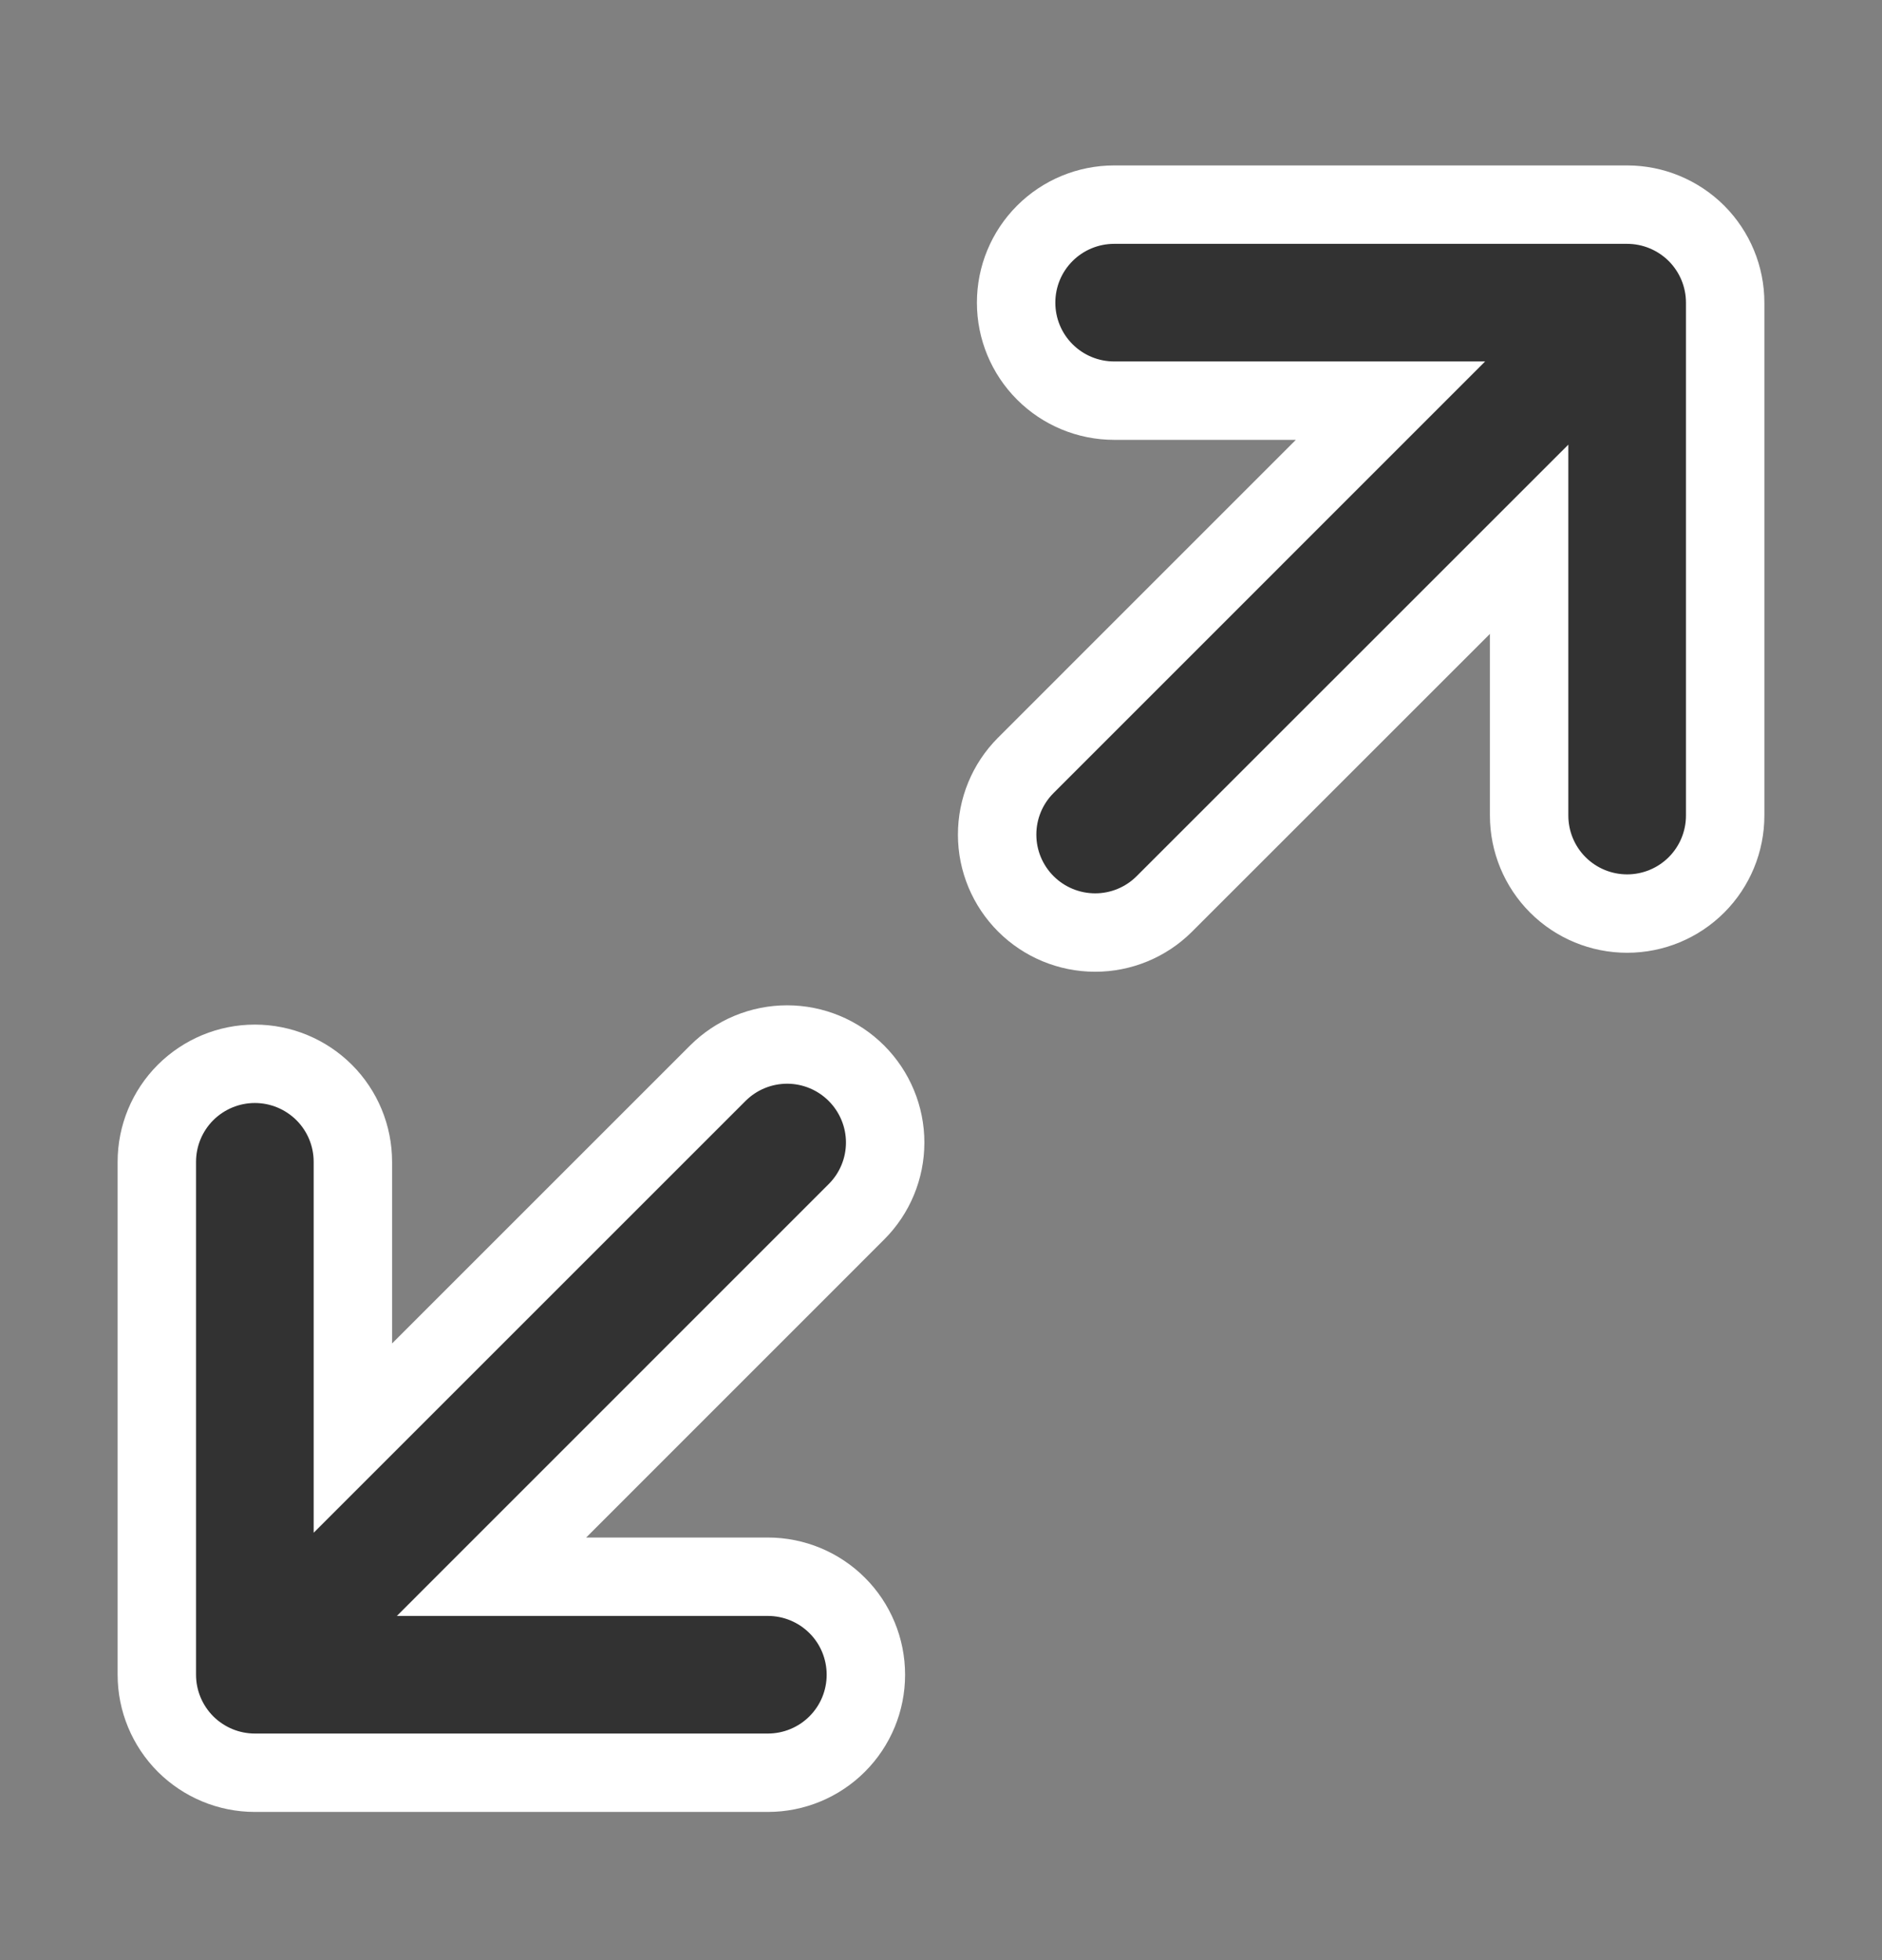 <svg xmlns="http://www.w3.org/2000/svg" fill="none" viewBox="0 0 24 25" height="25" width="24">
<rect x="0" y="0" width="24" height="25" fill="#808080" stroke="none"/>
<path stroke="white" fill="#323232" d="M22 3.86V10.402C22 10.734 21.868 11.052 21.634 11.286C21.399 11.521 21.081 11.652 20.75 11.652C20.419 11.652 20.101 11.521 19.866 11.286C19.632 11.052 19.5 10.734 19.5 10.402V6.878L14.846 11.531C14.612 11.764 14.294 11.895 13.963 11.894C13.633 11.893 13.316 11.762 13.082 11.528C12.848 11.294 12.716 10.977 12.716 10.647C12.715 10.316 12.846 9.998 13.079 9.764L17.732 5.11H14.208C13.876 5.11 13.558 4.978 13.324 4.744C13.089 4.509 12.958 4.192 12.958 3.86C12.958 3.528 13.089 3.211 13.324 2.976C13.558 2.742 13.876 2.61 14.208 2.61H20.75C21.081 2.61 21.399 2.742 21.634 2.976C21.868 3.211 22 3.528 22 3.86ZM2 21.36C2 21.692 2.132 22.009 2.366 22.244C2.601 22.478 2.918 22.61 3.25 22.61H9.792C10.124 22.61 10.442 22.478 10.676 22.244C10.911 22.009 11.042 21.692 11.042 21.36C11.042 21.029 10.911 20.71 10.676 20.476C10.442 20.242 10.124 20.11 9.792 20.11H6.268L10.921 15.456C11.156 15.222 11.288 14.904 11.288 14.572C11.288 14.241 11.156 13.923 10.921 13.688C10.687 13.454 10.369 13.322 10.038 13.322C9.706 13.322 9.388 13.454 9.154 13.688L4.5 18.342V14.818C4.5 14.486 4.368 14.168 4.134 13.934C3.899 13.7 3.582 13.568 3.25 13.568C2.918 13.568 2.601 13.7 2.366 13.934C2.132 14.168 2 14.486 2 14.818L2 21.36Z"></path>
</svg>
